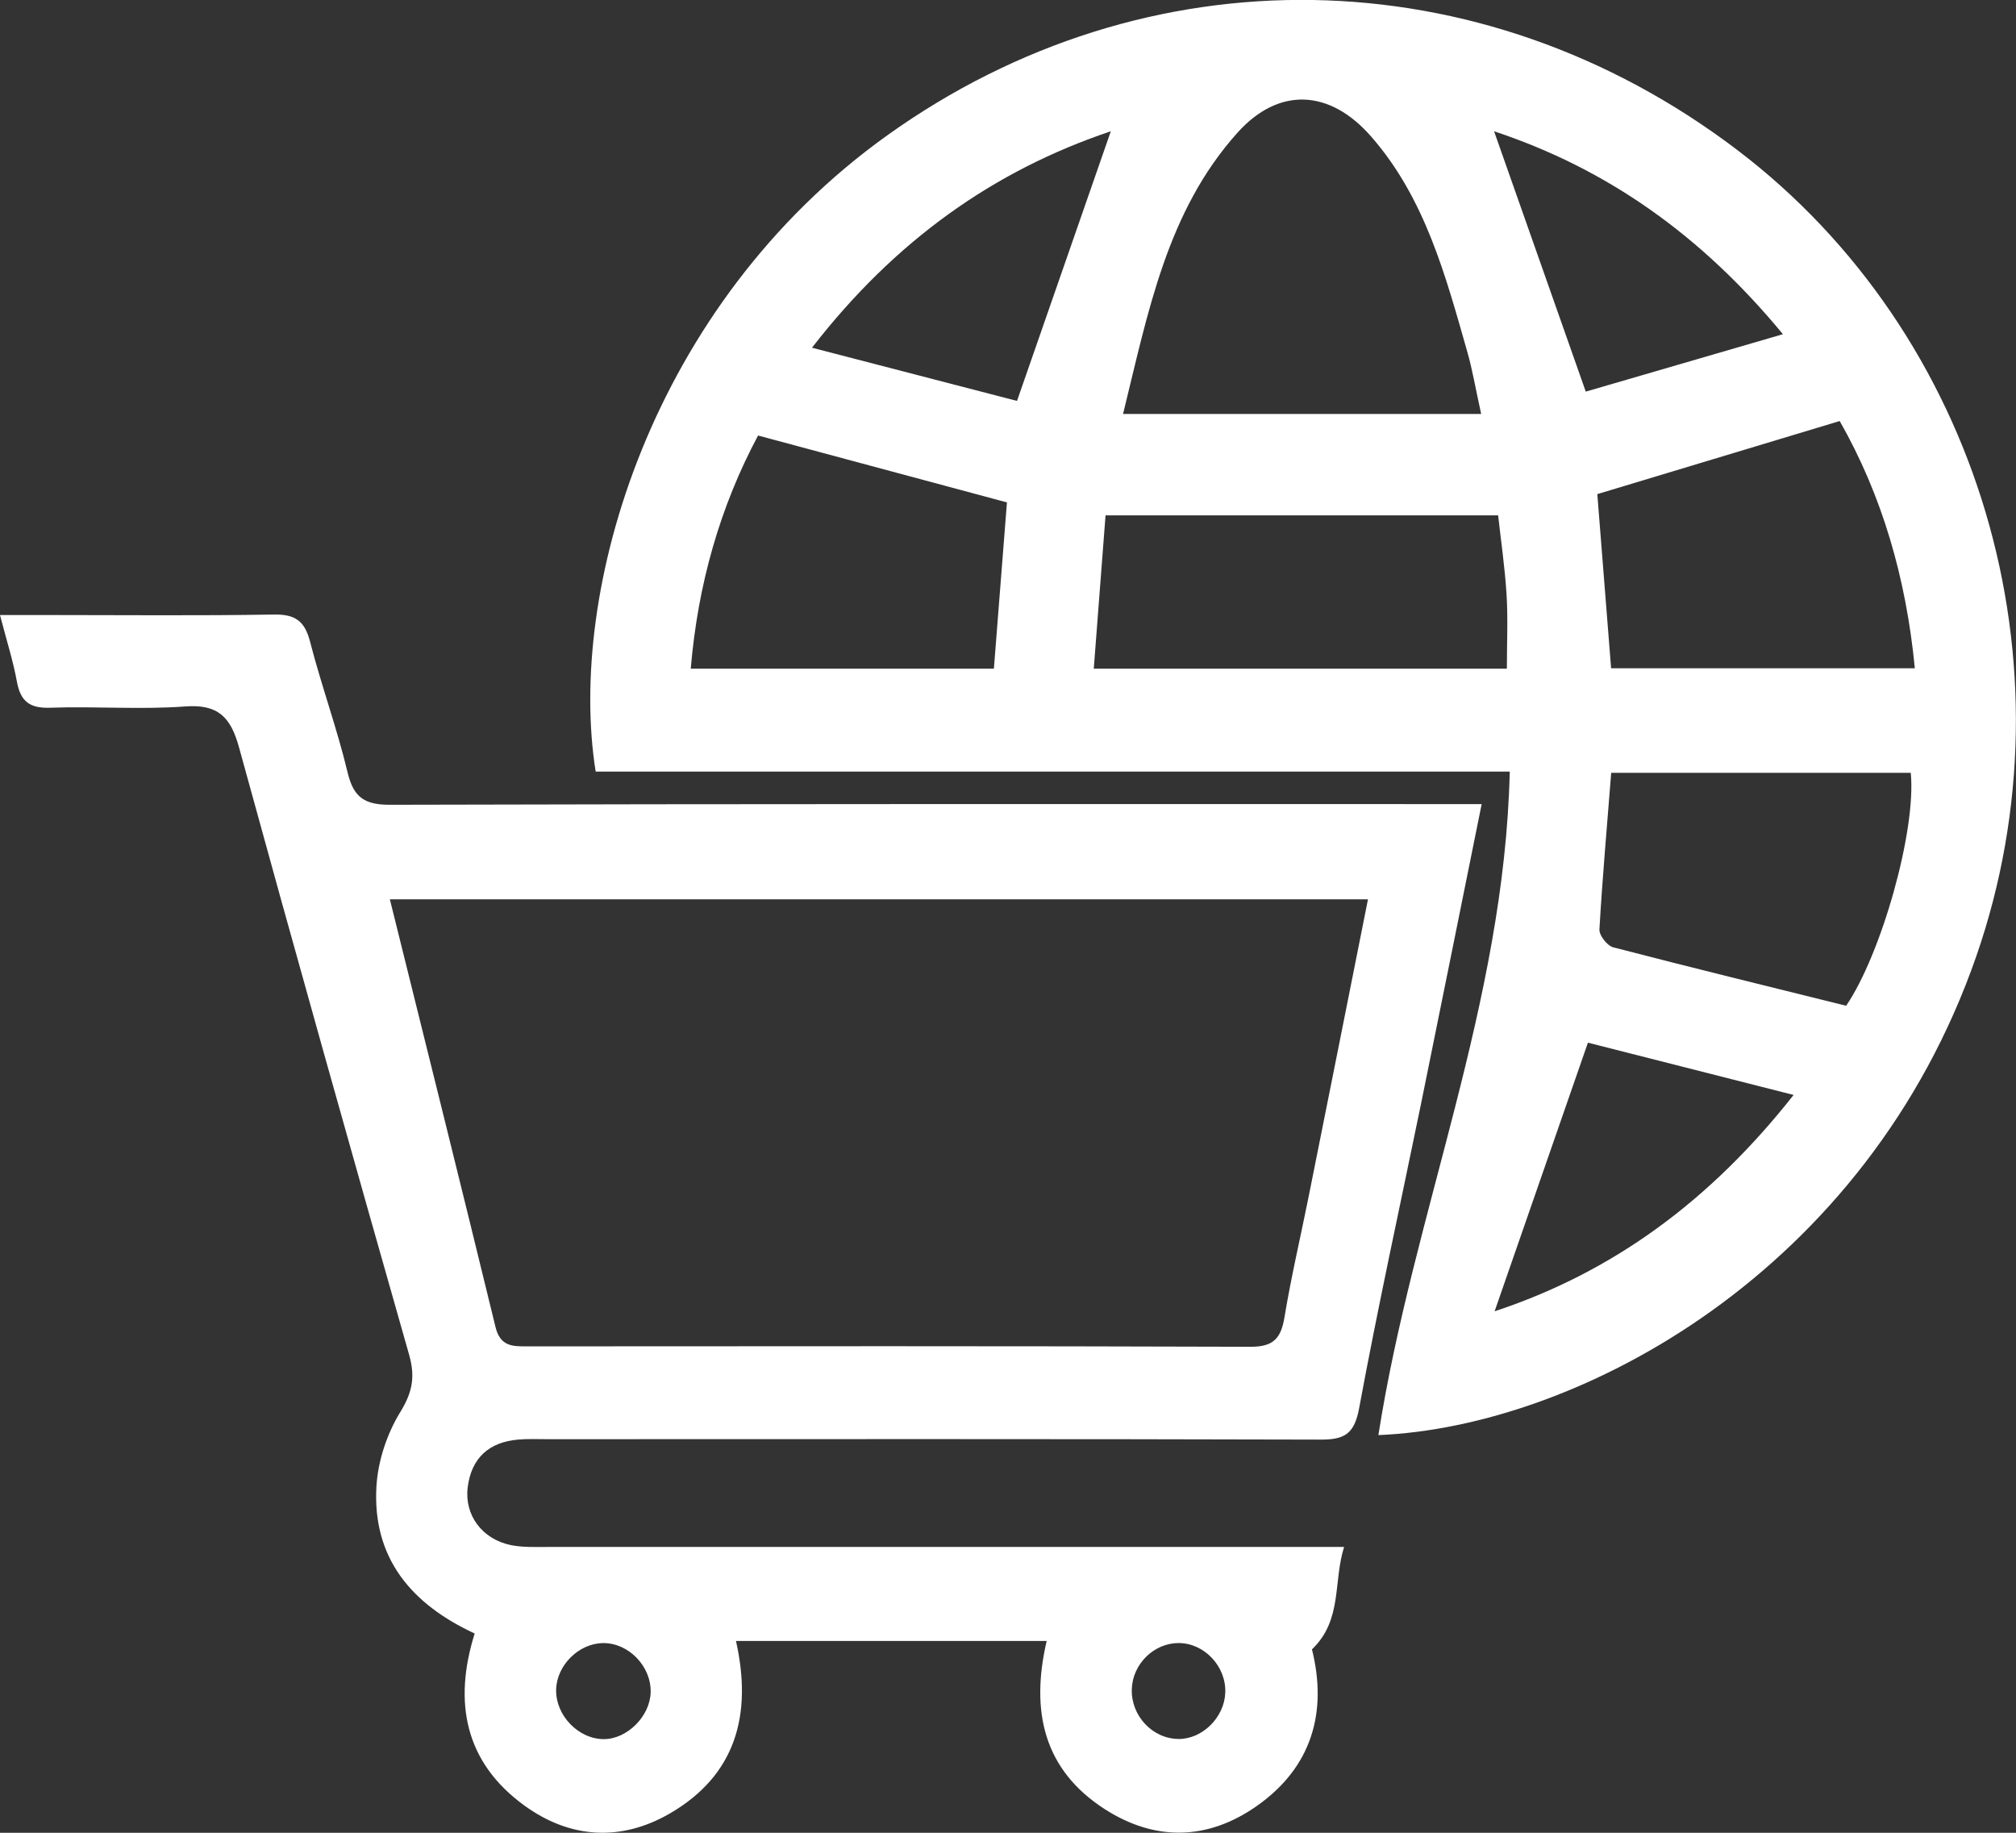 <svg xmlns="http://www.w3.org/2000/svg" width="44" height="40" viewBox="0 0 44 40" fill="none"><rect x="0" y="0" width="44" height="40" fill="#333333" stroke="none"/><g id="Isoleringsl&#xC3;&#xA4;ge" clip-path="url(#clip0_946_6731)"><path id="Vector" d="M32.95 16.84H13.001C12.376 12.92 14.188 6.659 19.366 2.953C25.019 -1.093 32.308 -0.979 37.904 3.264C43.203 7.281 45.346 14.488 43.135 20.865C40.745 27.758 34.468 31.136 30.084 31.321C30.84 26.485 32.834 21.906 32.951 16.839L32.95 16.84ZM32.327 9.035C32.196 8.437 32.133 8.058 32.028 7.691C31.551 6.019 31.103 4.323 29.924 2.978C29.021 1.946 27.908 1.891 27.005 2.9C25.47 4.612 25.06 6.804 24.511 9.035H32.327ZM35.163 14.584H41.792C41.601 12.61 41.075 10.808 40.152 9.189C38.344 9.734 36.616 10.255 34.862 10.784C34.963 12.048 35.062 13.315 35.163 14.584ZM32.697 11.247H24.129C24.043 12.374 23.958 13.467 23.872 14.594H32.888C32.888 14.022 32.914 13.495 32.881 12.972C32.844 12.374 32.756 11.781 32.697 11.247ZM40.293 21.95C41.06 20.826 41.827 18.124 41.703 16.867H35.165C35.074 18.031 34.973 19.157 34.908 20.286C34.901 20.414 35.078 20.64 35.206 20.674C36.889 21.112 38.578 21.524 40.291 21.95H40.293ZM15.076 14.594H21.692C21.791 13.335 21.886 12.12 21.977 10.965C20.133 10.469 18.366 9.994 16.545 9.505C15.716 11.059 15.232 12.748 15.076 14.594ZM22.197 8.749C22.906 6.711 23.572 4.795 24.244 2.865C21.695 3.721 19.537 5.246 17.722 7.589C19.322 8.004 20.766 8.379 22.197 8.75V8.749ZM32.62 28.619C35.187 27.771 37.319 26.218 39.146 23.897C37.523 23.485 36.038 23.108 34.657 22.756C33.945 24.805 33.286 26.704 32.62 28.62V28.619ZM32.609 2.866C33.272 4.747 33.923 6.598 34.61 8.547C35.967 8.152 37.388 7.739 38.913 7.294C37.125 5.126 35.066 3.68 32.609 2.865V2.866Z" fill="white"></path><path id="Vector_2" d="M22.842 35.814H16.063C16.425 37.425 16.059 38.744 14.619 39.579C13.546 40.2 12.433 40.126 11.44 39.402C10.15 38.463 9.888 37.155 10.36 35.651C8.98 35.011 8.124 34.005 8.216 32.438C8.249 31.883 8.447 31.288 8.737 30.817C9.004 30.381 9.066 30.046 8.928 29.563C7.673 25.153 6.431 20.738 5.218 16.315C5.036 15.652 4.763 15.365 4.042 15.418C3.066 15.491 2.081 15.411 1.1 15.446C0.653 15.462 0.449 15.314 0.369 14.877C0.287 14.428 0.148 13.992 0 13.423C0.402 13.423 0.745 13.423 1.088 13.423C2.715 13.423 4.344 13.44 5.97 13.412C6.433 13.404 6.648 13.542 6.767 14.003C7.013 14.961 7.356 15.894 7.586 16.857C7.718 17.41 7.961 17.565 8.515 17.564C16.149 17.543 23.783 17.549 31.417 17.549C31.702 17.549 31.986 17.549 32.338 17.549C31.89 19.767 31.457 21.916 31.02 24.064C30.564 26.288 30.076 28.506 29.663 30.737C29.558 31.303 29.337 31.42 28.823 31.419C23.198 31.403 17.575 31.409 11.951 31.41C11.736 31.41 11.519 31.4 11.305 31.419C10.673 31.474 10.288 31.821 10.208 32.458C10.132 33.066 10.521 33.59 11.147 33.721C11.401 33.773 11.669 33.762 11.932 33.762C17.436 33.763 22.941 33.762 28.445 33.762C28.705 33.762 28.966 33.762 29.335 33.762C29.093 34.532 29.305 35.355 28.634 35.997C28.971 37.348 28.648 38.567 27.416 39.425C26.349 40.168 25.206 40.187 24.113 39.485C22.785 38.631 22.485 37.357 22.844 35.814H22.842ZM29.857 19.628H8.509C9.292 22.784 10.063 25.872 10.815 28.963C10.918 29.387 11.187 29.386 11.513 29.384C16.774 29.381 22.037 29.375 27.298 29.393C27.79 29.394 27.958 29.211 28.034 28.75C28.179 27.87 28.385 26.999 28.56 26.124C28.991 23.976 29.419 21.826 29.857 19.626V19.628ZM14.201 36.934C14.215 36.367 13.72 35.855 13.163 35.86C12.633 35.865 12.15 36.344 12.138 36.876C12.125 37.438 12.624 37.956 13.179 37.956C13.688 37.956 14.188 37.457 14.201 36.934ZM25.717 37.953C26.239 37.959 26.721 37.486 26.742 36.944C26.765 36.37 26.287 35.86 25.724 35.859C25.186 35.859 24.72 36.315 24.702 36.863C24.681 37.442 25.151 37.946 25.715 37.952L25.717 37.953Z" fill="white"></path></g><defs><clipPath id="clip0_946_6731"><rect width="44" height="40" fill="white"></rect></clipPath></defs></svg>